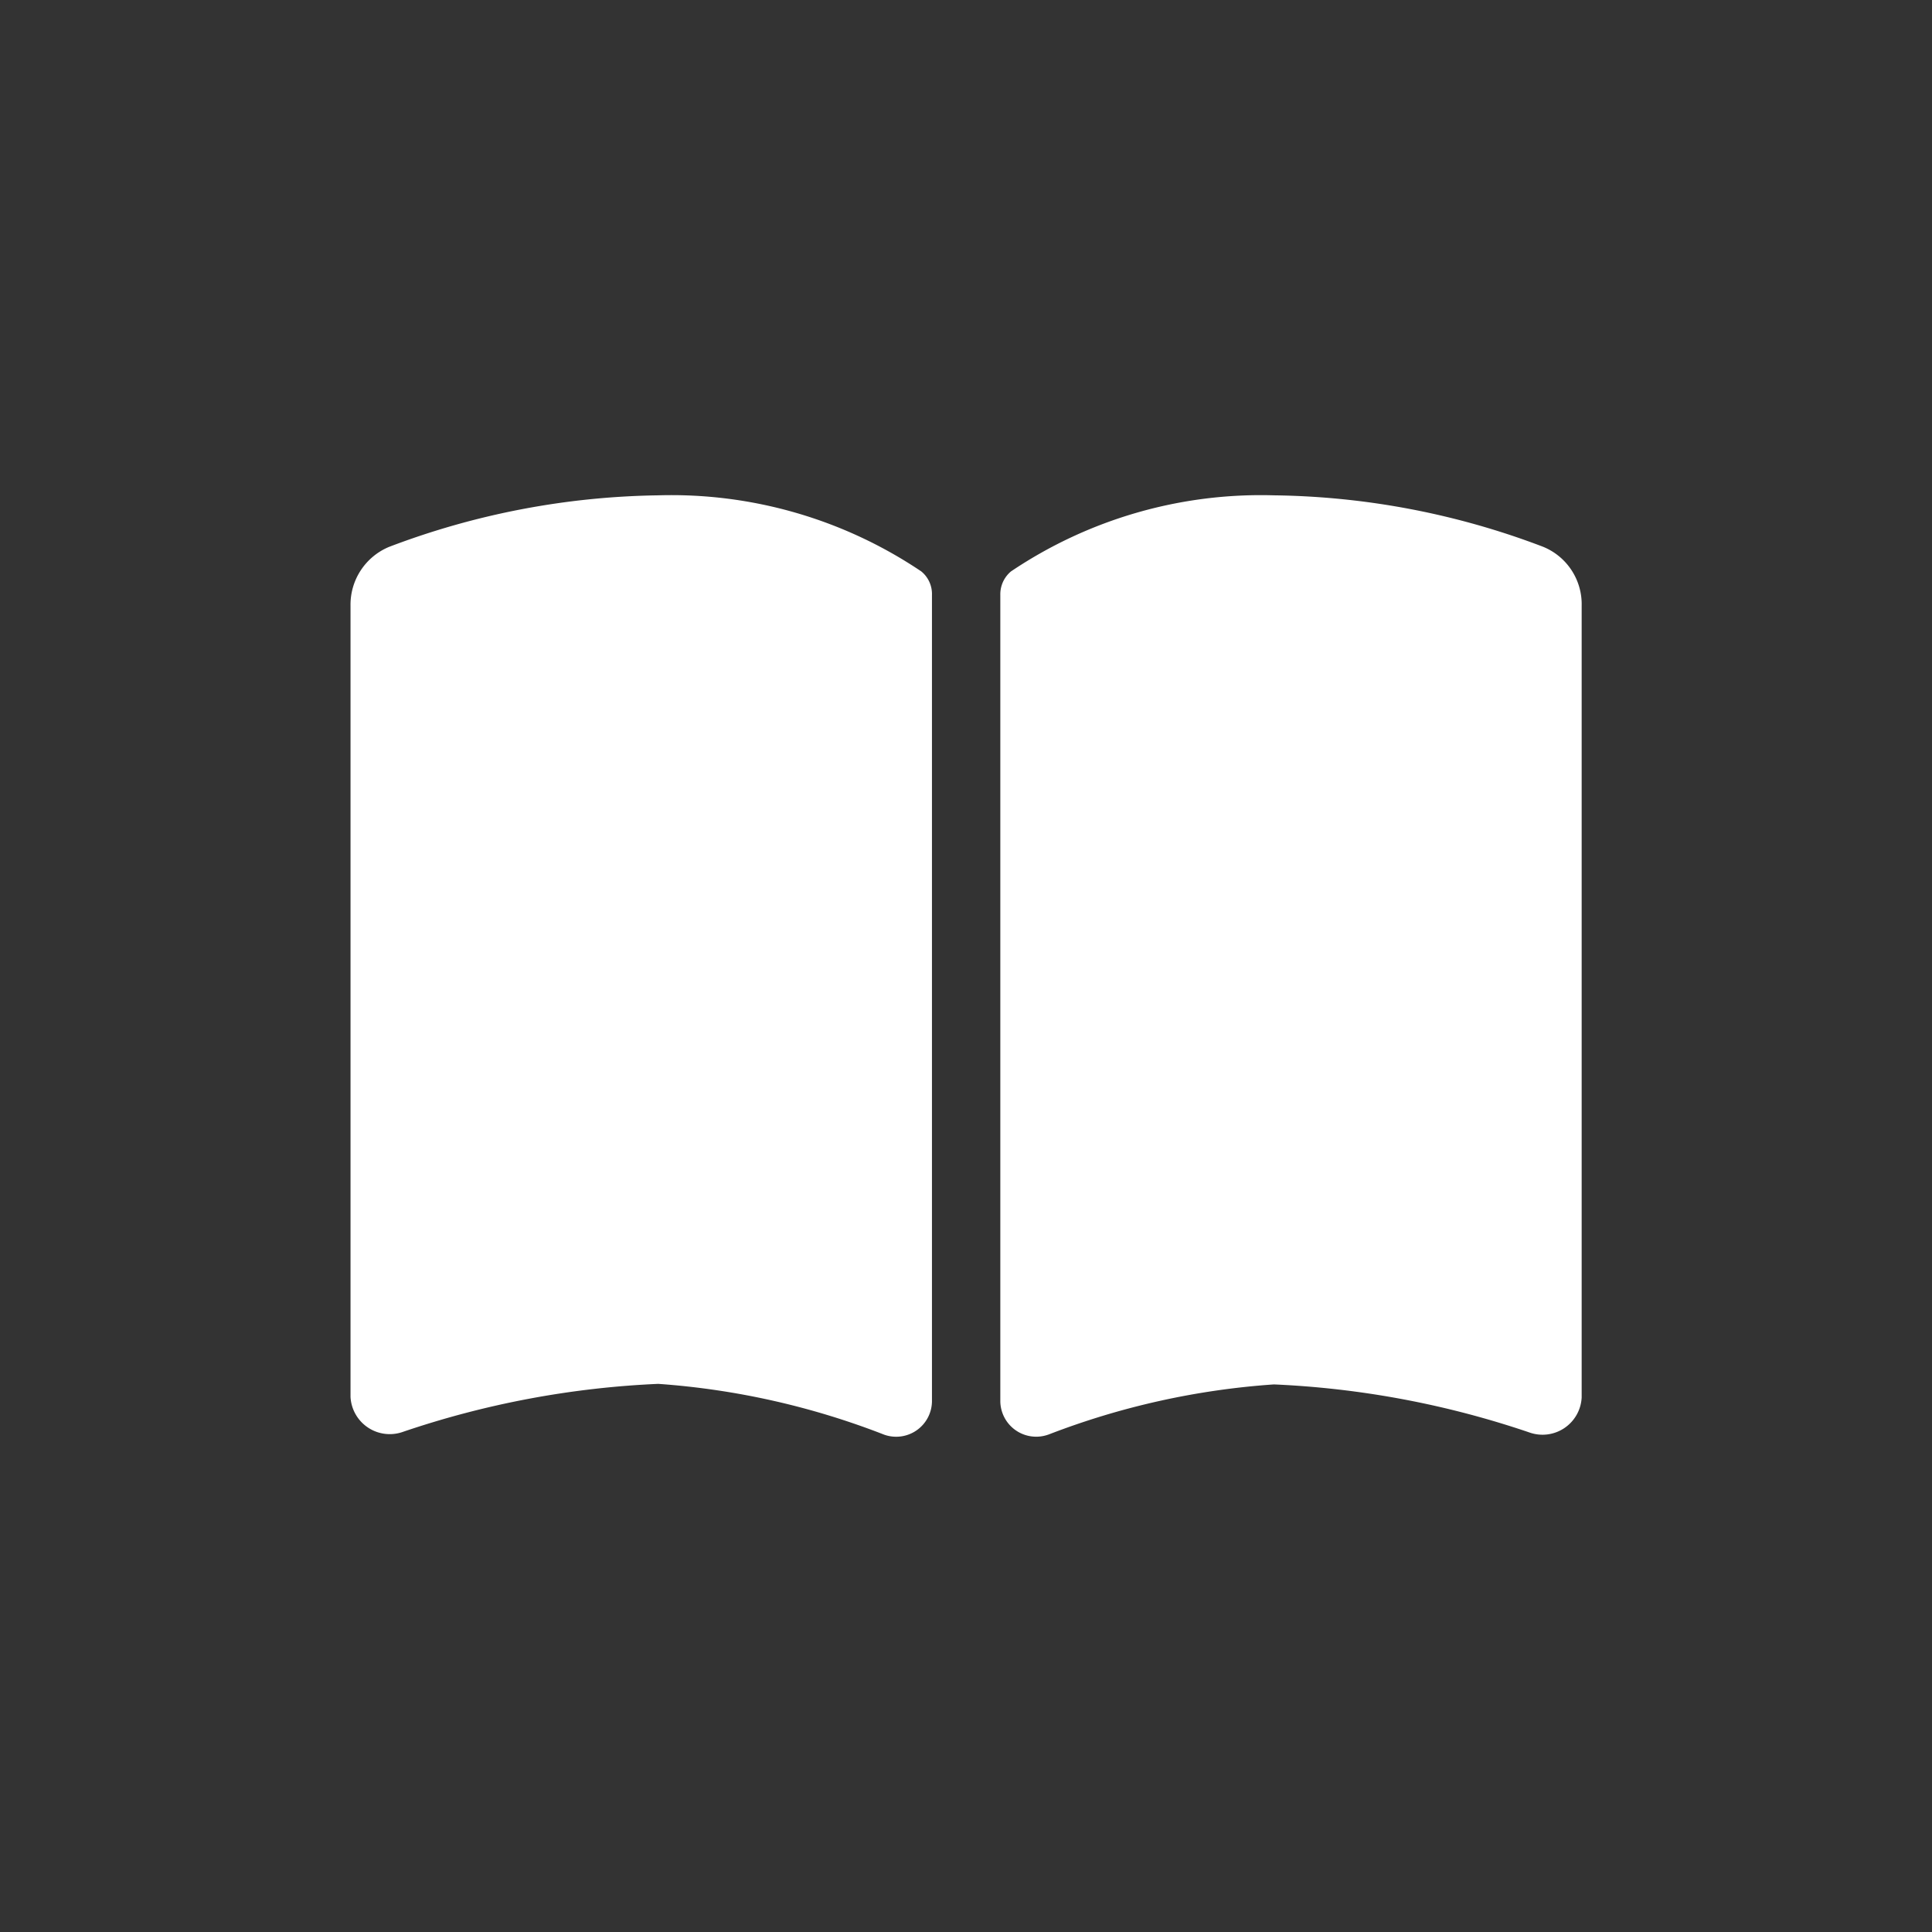 <svg xmlns="http://www.w3.org/2000/svg" width="21" height="21" viewBox="0 0 21 21">
  <rect x="0" y="0" width="21" height="21" fill="#333333" stroke="none"/>
  <g id="education" transform="translate(-159.5 -361.5)">
    <rect id="사각형_6621" data-name="사각형 6621" width="21" height="21" transform="translate(159.5 361.5)" fill="#fff" opacity="0"/>
    <path id="book-open-solid" d="M5.8,42.21a.389.389,0,0,0,.52-.36V33.083a.317.317,0,0,0-.116-.256A4.864,4.864,0,0,0,3.345,32a8.547,8.547,0,0,0-2.925.56A.68.68,0,0,0,0,33.2v8.6a.427.427,0,0,0,.56.383,9.967,9.967,0,0,1,2.785-.525A8.383,8.383,0,0,1,5.8,42.21Zm1.784,0a8.383,8.383,0,0,1,2.453-.546,9.967,9.967,0,0,1,2.785.525.426.426,0,0,0,.56-.383V33.2a.674.674,0,0,0-.42-.641A8.486,8.486,0,0,0,10.036,32a4.864,4.864,0,0,0-2.857.827.324.324,0,0,0-.116.256V41.85a.39.39,0,0,0,.52.36Z" transform="translate(163.31 334.884)" fill="#fff"/>
  </g>
</svg>
